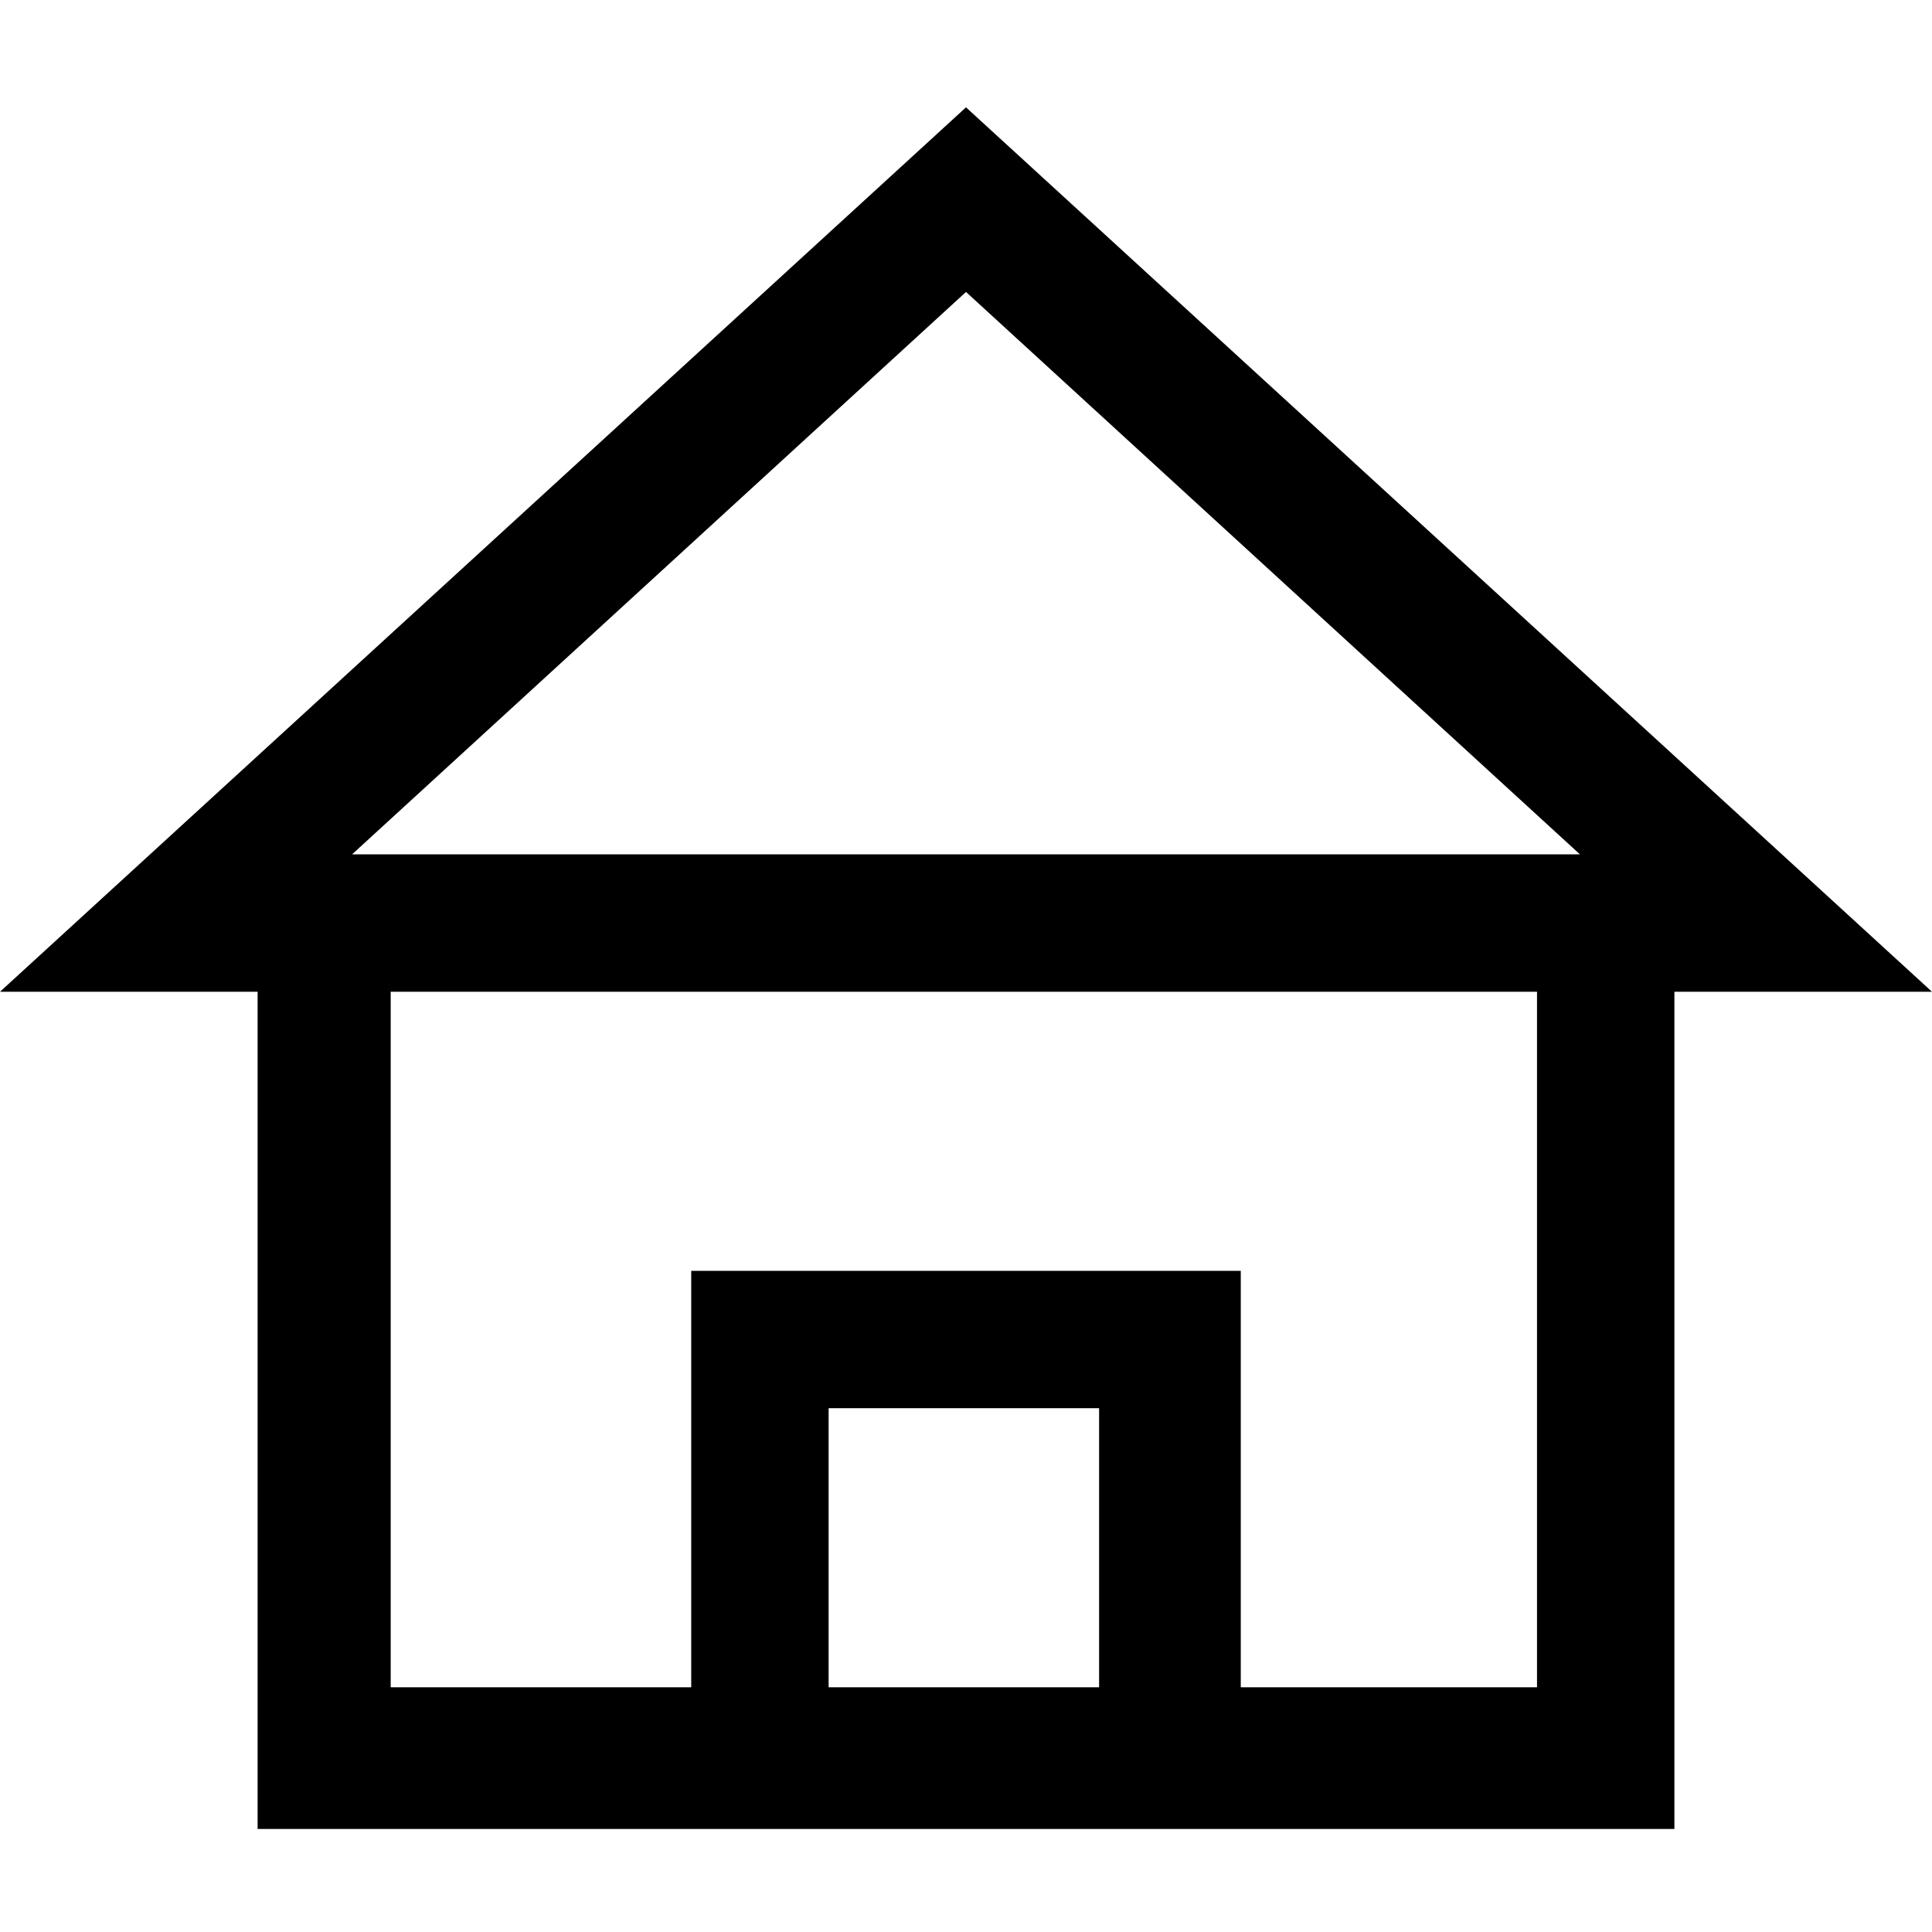 <?xml version="1.0" encoding="utf-8"?>
<!-- Generator: Adobe Illustrator 18.1.0, SVG Export Plug-In . SVG Version: 6.00 Build 0)  -->
<!DOCTYPE svg PUBLIC "-//W3C//DTD SVG 1.1//EN" "http://www.w3.org/Graphics/SVG/1.1/DTD/svg11.dtd">
<svg version="1.1" id="Layer_1" xmlns="http://www.w3.org/2000/svg" xmlns:xlink="http://www.w3.org/1999/xlink" x="0px" y="0px"
	 viewBox="0 0 45 45" enable-background="new 0 0 45 45" xml:space="preserve">
<path d="M45,23.1L22.5,2.5L0,23.1h6v19.5h10.2h12.7H39V23.1H45z M22.5,6.8l14.3,13.1H8.2L22.5,6.8z M19.3,39.3v-6.5h6.3v6.5H19.3z
	 M35.9,39.3h-7v-9.7H16.1v9.7h-7V23.1h26.7V39.3z"/>
</svg>

